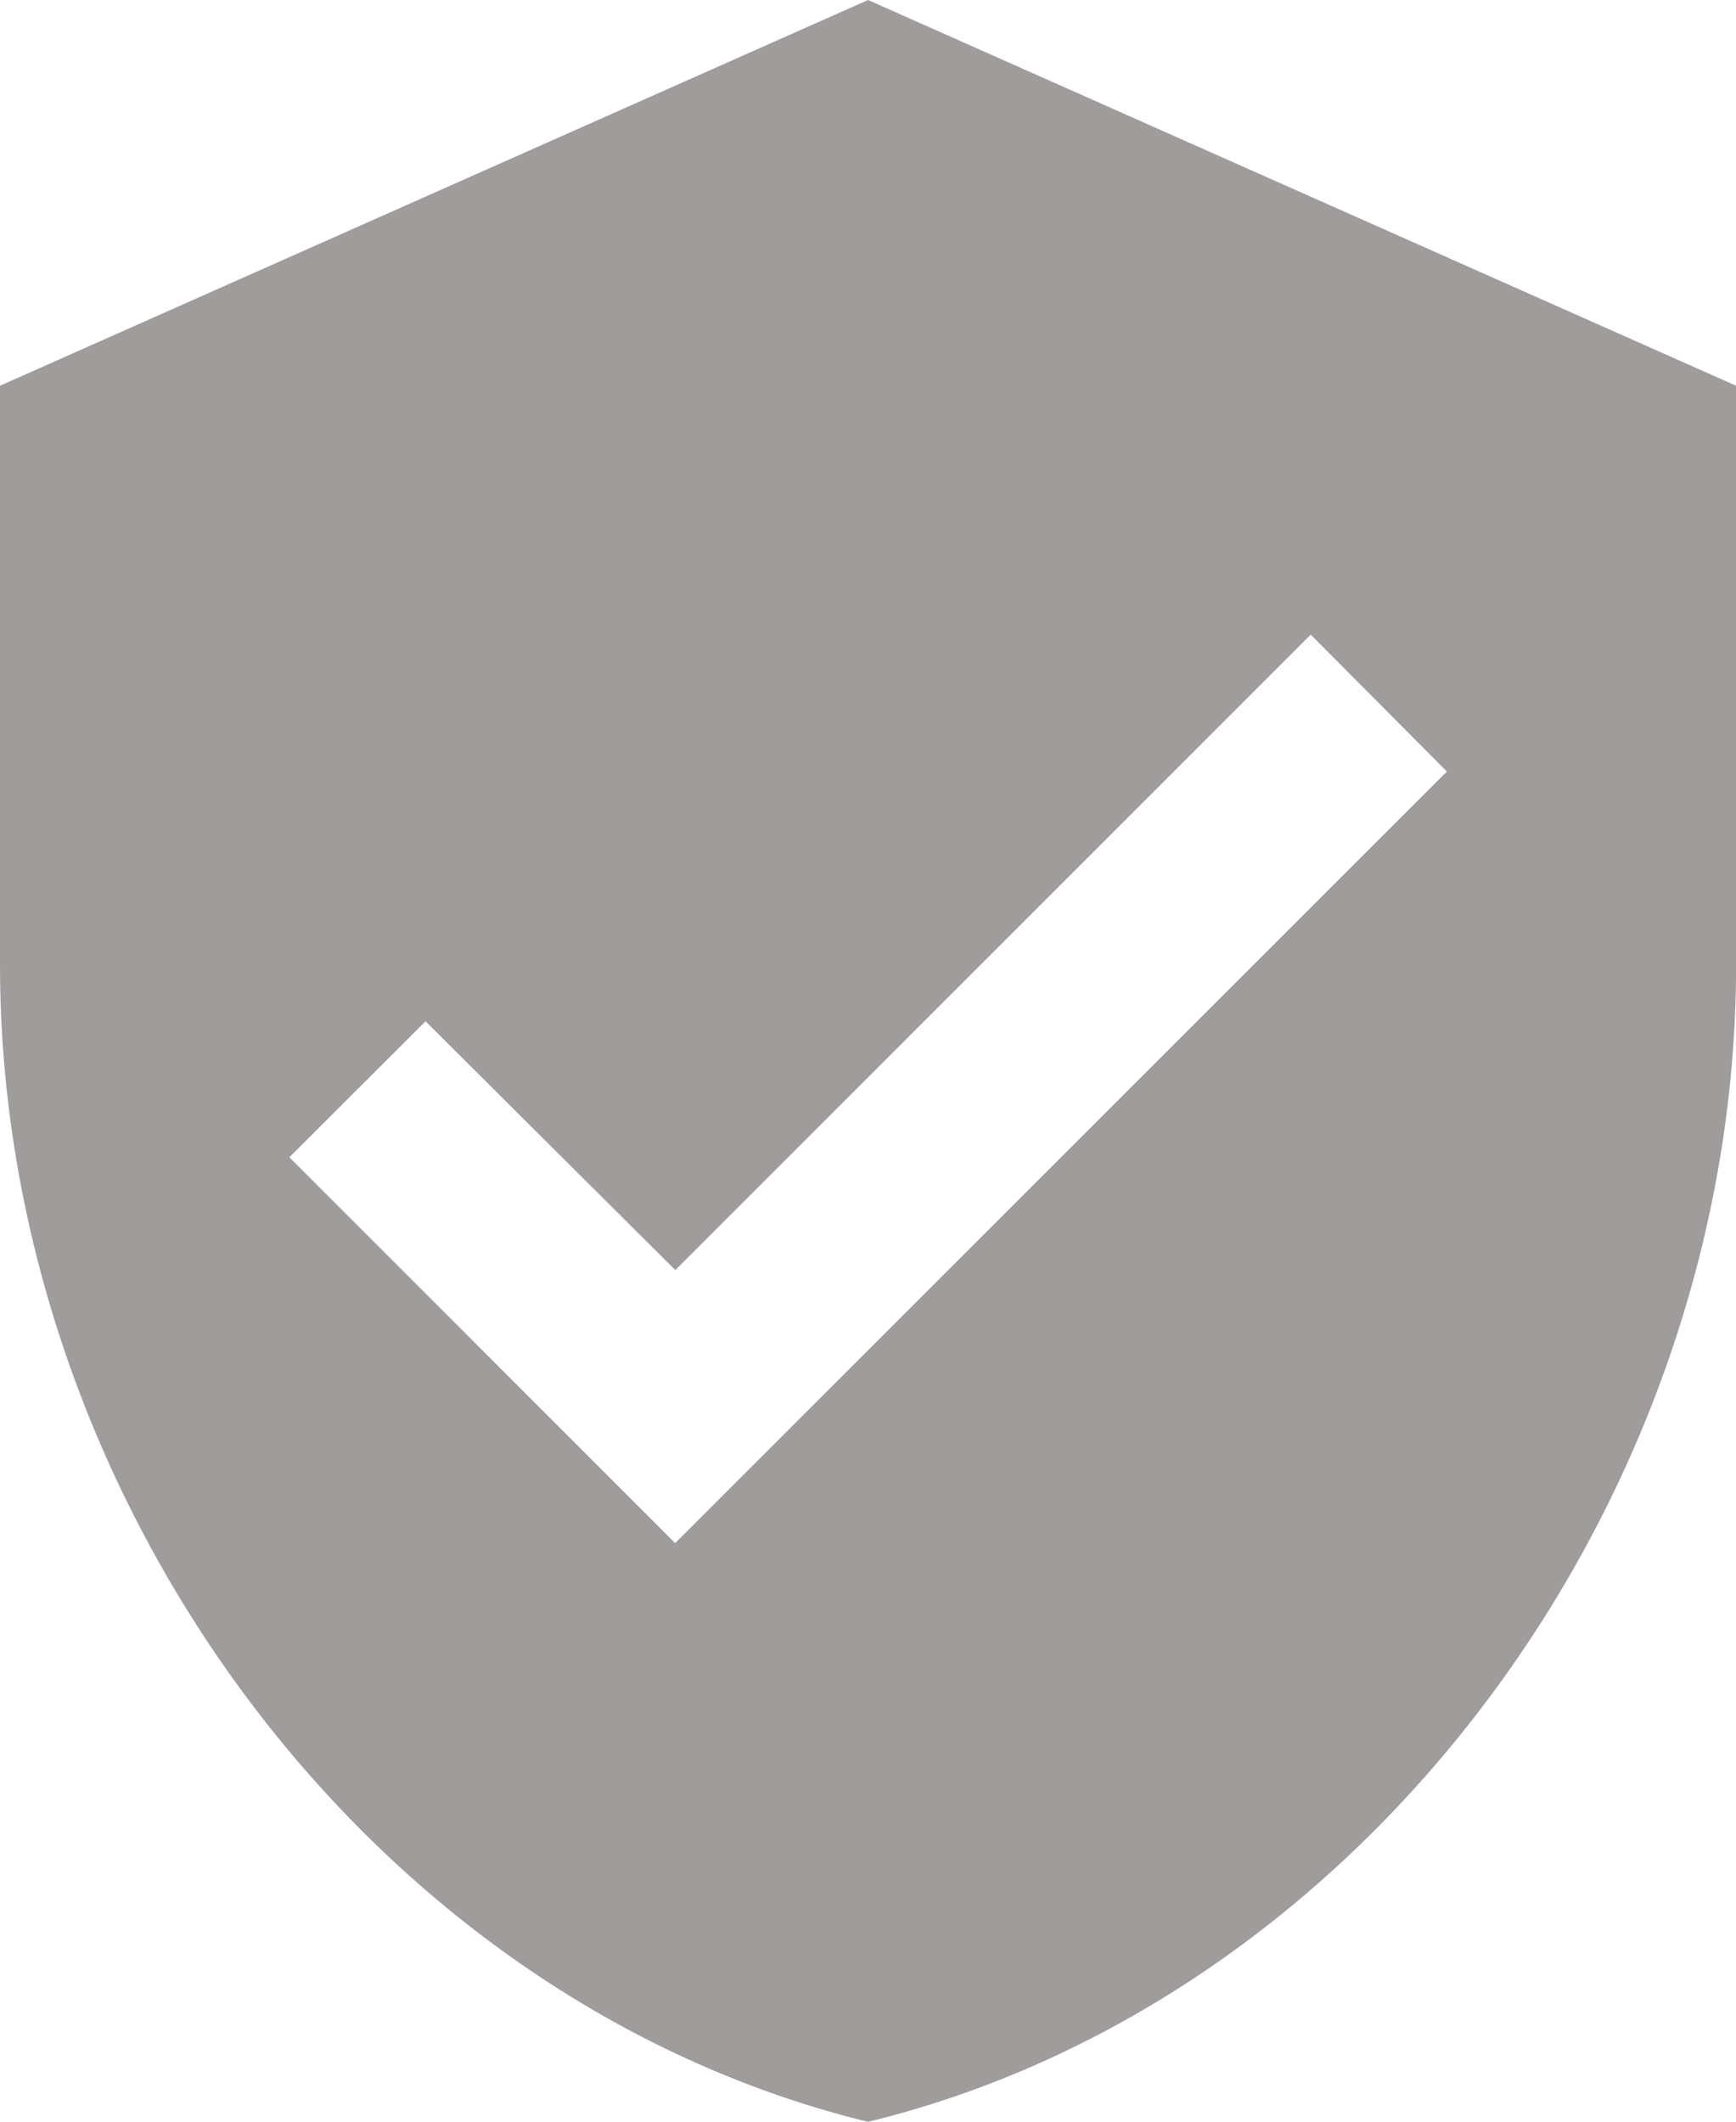 <svg xmlns="http://www.w3.org/2000/svg" width="18.357" height="22.437" viewBox="0 0 18.357 22.437">
    <path data-name="Icon material-verified-user" d="M13.679 1.5 4.5 5.579V11.7c0 5.66 3.916 10.953 9.179 12.238 5.262-1.285 9.179-6.578 9.179-12.238V5.579zm-2.04 16.318-4.079-4.08L9 12.3l2.641 2.631 6.719-6.72 1.44 1.448z" transform="translate(-4.5 -1.5)" style="fill:#9f9c9b;opacity:1"/>
</svg>
